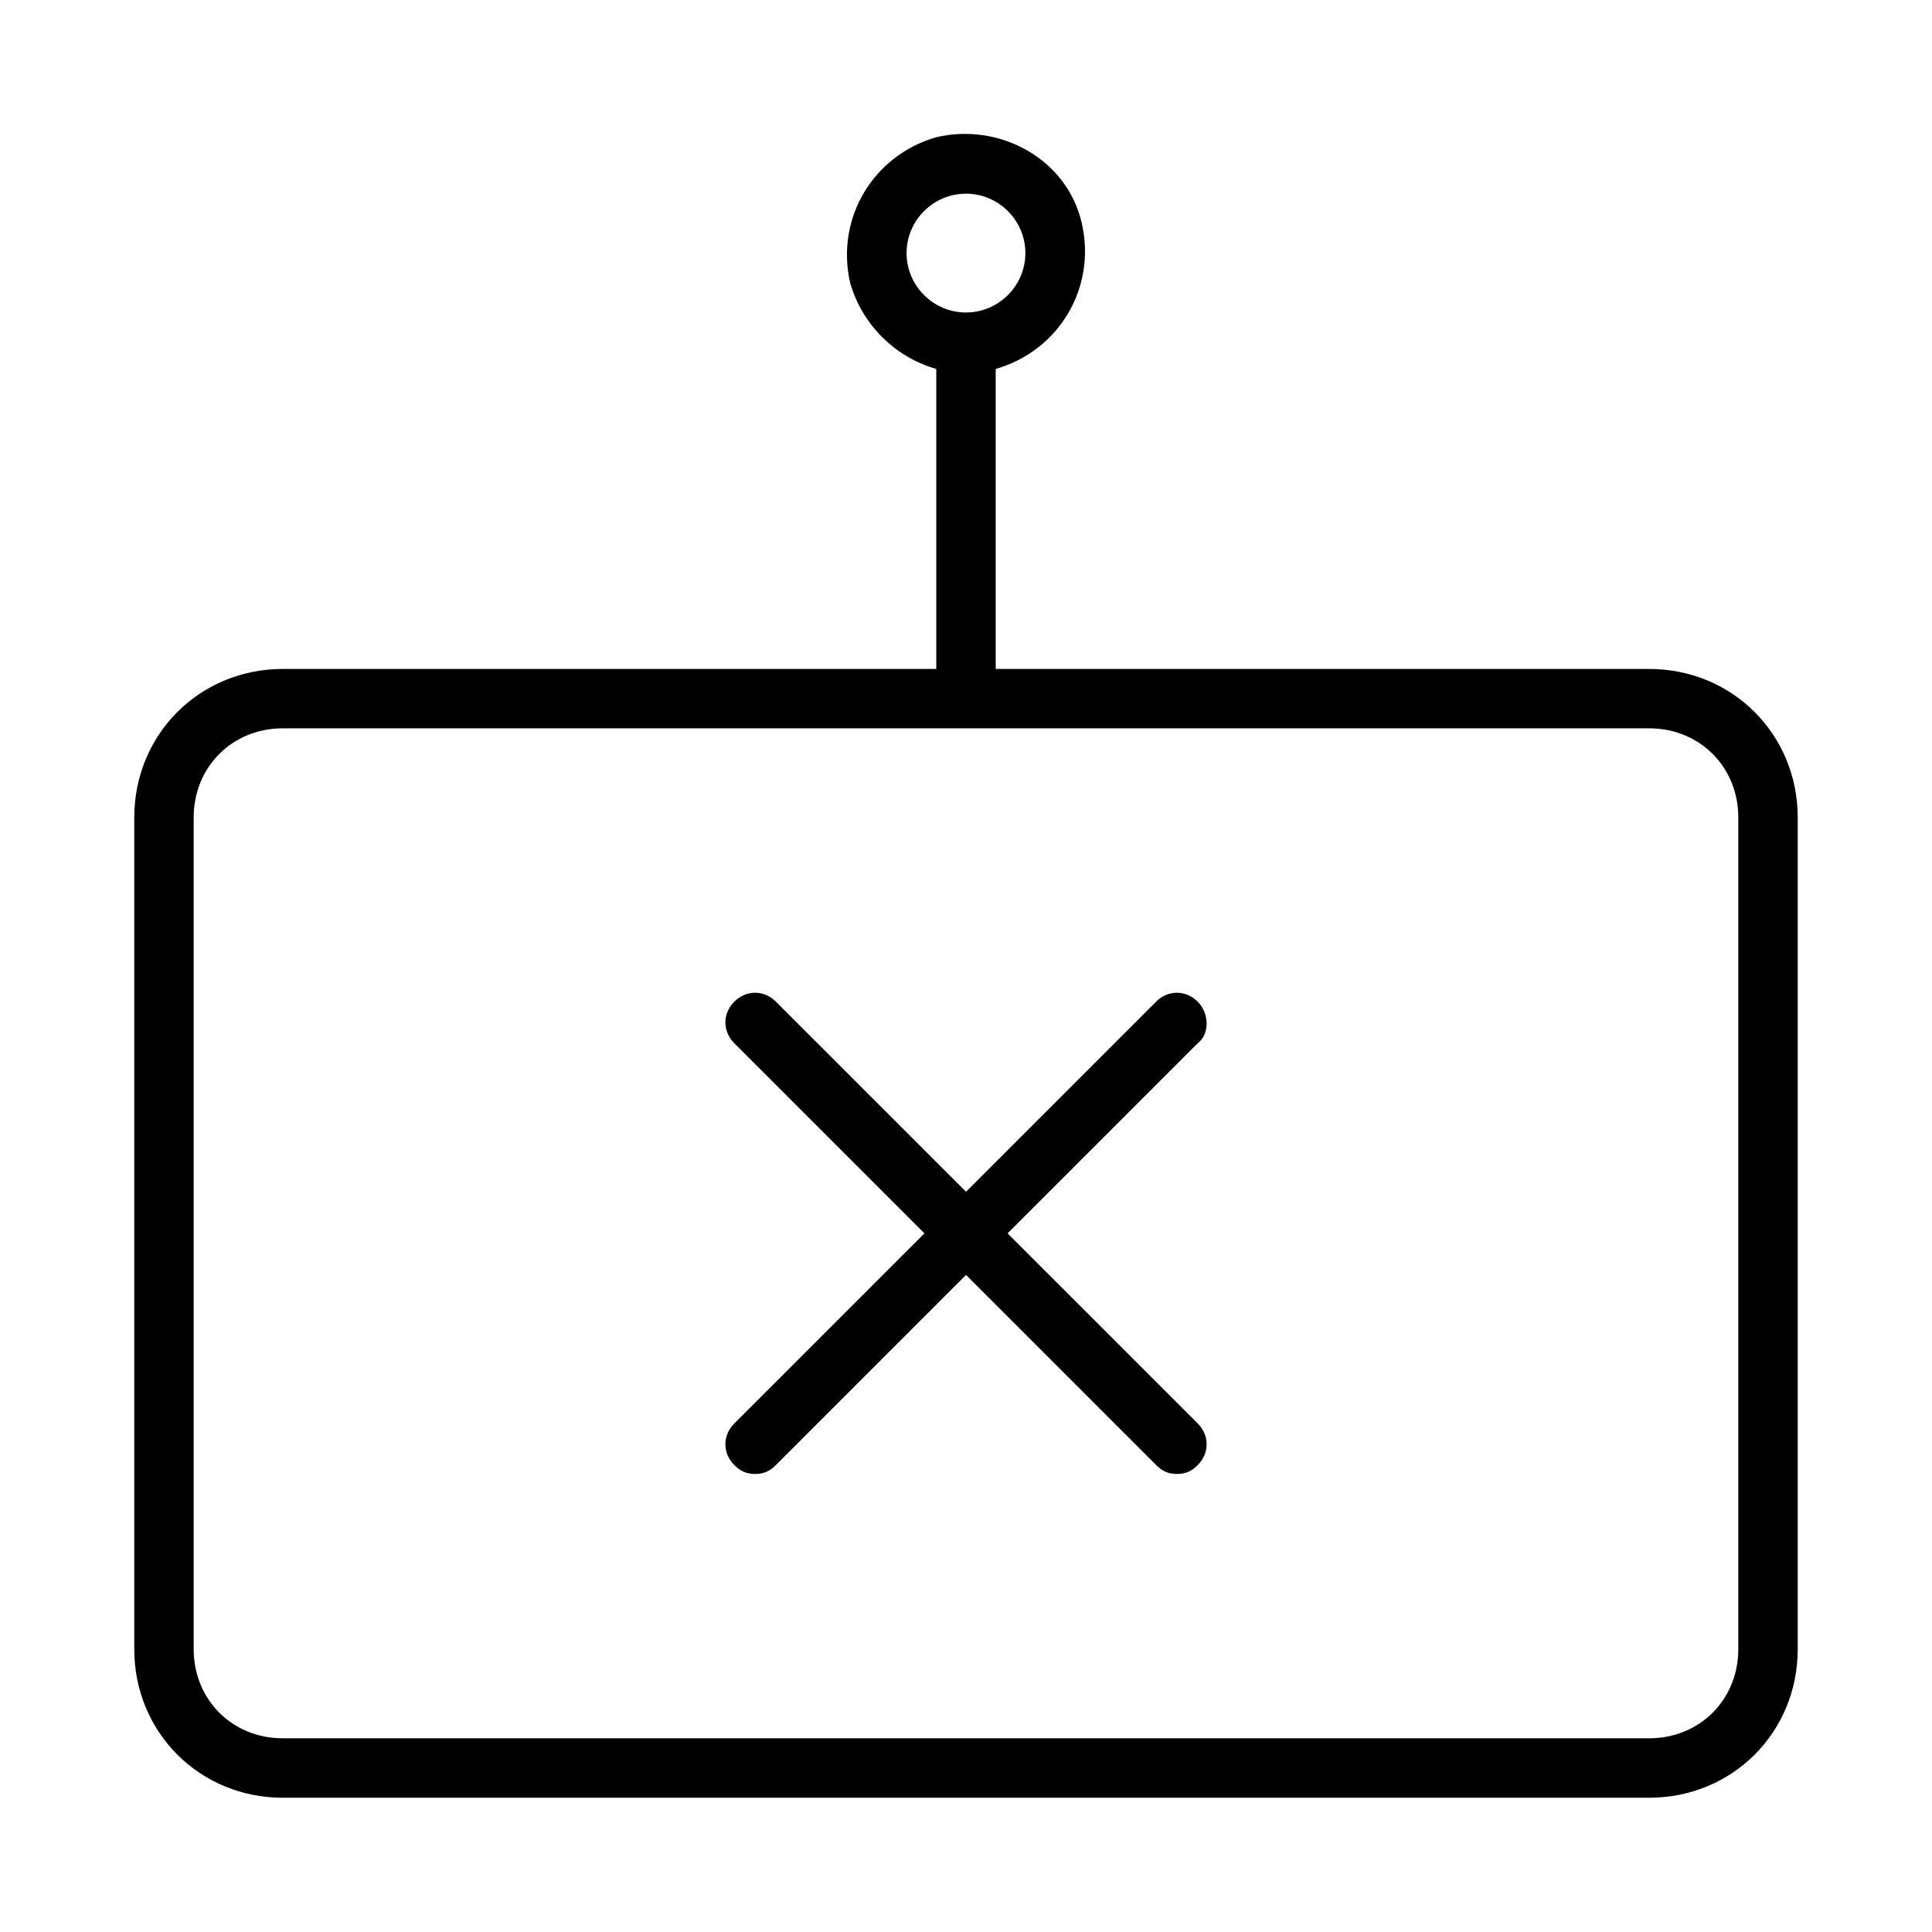 <?xml version="1.0" encoding="UTF-8"?>
<!-- Uploaded to: SVG Repo, www.svgrepo.com, Generator: SVG Repo Mixer Tools -->
<svg fill="#000000" width="800px" height="800px" version="1.1" viewBox="144 144 512 512" xmlns="http://www.w3.org/2000/svg">
 <g>
  <path d="m581.05 321.28h-173.18v-79.508c16.531-4.723 26.766-21.254 22.828-38.574-3.938-17.316-22.043-26.762-38.574-22.828-16.531 4.723-26.766 21.254-22.828 38.574 3.148 11.02 11.809 19.68 22.828 22.828v79.508h-173.18c-22.043 0-39.359 17.32-39.359 39.359v220.42c0 22.043 17.32 39.359 39.359 39.359h362.11c22.043 0 39.359-17.32 39.359-39.359v-220.42c0-22.039-17.316-39.359-39.359-39.359zm-196.8-110.21c0-8.66 7.086-15.742 15.742-15.742 8.66 0 15.742 7.086 15.742 15.742 0 8.66-7.086 15.742-15.742 15.742s-15.742-7.082-15.742-15.742zm220.42 369.98c0 13.383-10.234 23.617-23.617 23.617h-362.11c-13.383 0-23.617-10.234-23.617-23.617v-220.42c0-13.383 10.234-23.617 23.617-23.617h362.11c13.383 0 23.617 10.234 23.617 23.617z"/>
  <path d="m461.4 409.45c-3.148-3.148-7.871-3.148-11.02 0l-50.379 50.379-50.383-50.383c-3.148-3.148-7.871-3.148-11.02 0-3.148 3.148-3.148 7.871 0 11.02l50.383 50.383-50.383 50.383c-3.148 3.148-3.148 7.871 0 11.02 1.574 1.574 3.148 2.363 5.512 2.363s3.938-0.789 5.512-2.363l50.383-50.383 50.383 50.383c1.574 1.574 3.148 2.363 5.512 2.363 2.363 0 3.938-0.789 5.512-2.363 3.148-3.148 3.148-7.871 0-11.02l-50.391-50.379 50.383-50.383c3.148-2.359 3.148-7.871-0.004-11.02z"/>
 </g>
</svg>